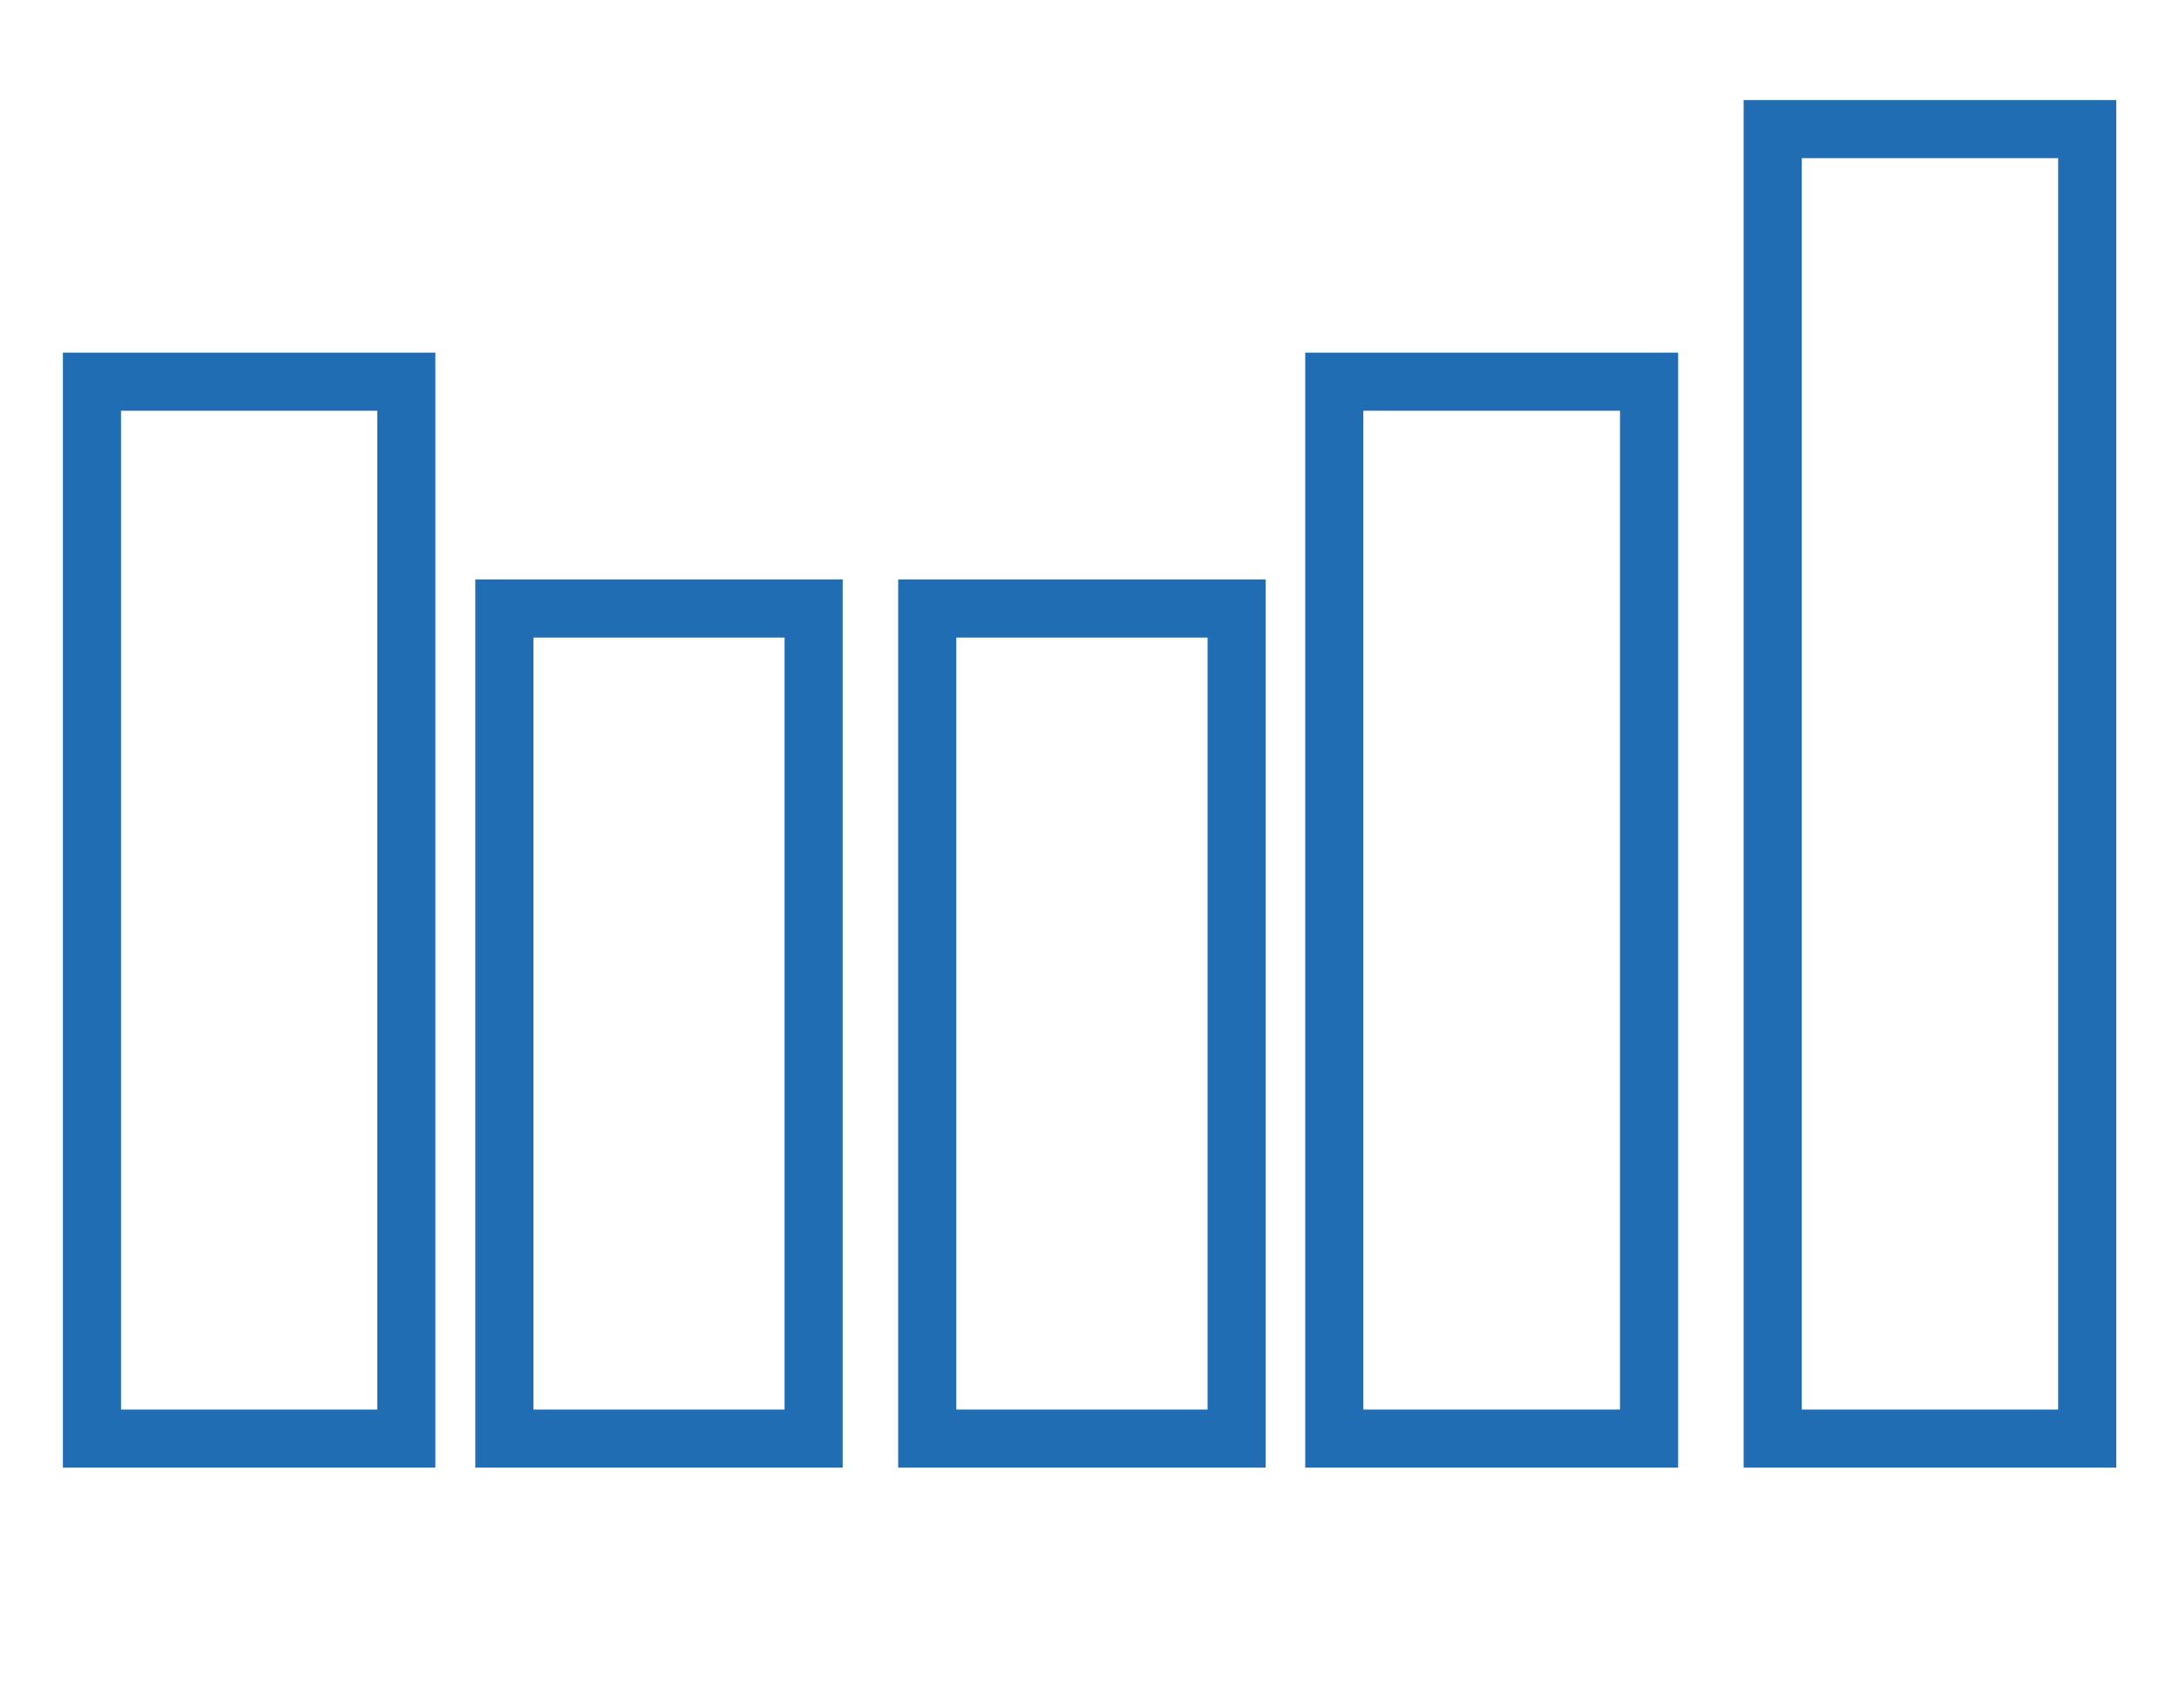 <svg id="Layer_1" data-name="Layer 1" xmlns="http://www.w3.org/2000/svg" viewBox="0 0 150 117.63"><defs><style>.cls-1{fill:none;stroke:#216db4;stroke-miterlimit:10;stroke-width:4px;fill-rule:evenodd;}</style></defs><polygon class="cls-1" points="85.13 41.9 85.13 41.9 63.83 41.9 63.83 99.05 85.13 99.05 85.13 41.9"/><polygon class="cls-1" points="113.52 26.28 113.52 26.28 91.85 26.28 91.85 99.05 113.52 99.05 113.52 26.28"/><polygon class="cls-1" points="143.68 8.89 143.68 8.89 122.03 8.89 122.03 99.05 143.68 99.05 143.68 8.89"/><polygon class="cls-1" points="34.72 41.9 34.72 41.9 56.01 41.9 56.01 99.05 34.72 99.05 34.72 41.9"/><polygon class="cls-1" points="6.33 26.28 6.33 26.28 27.97 26.28 27.97 99.05 6.33 99.05 6.33 26.28"/></svg>